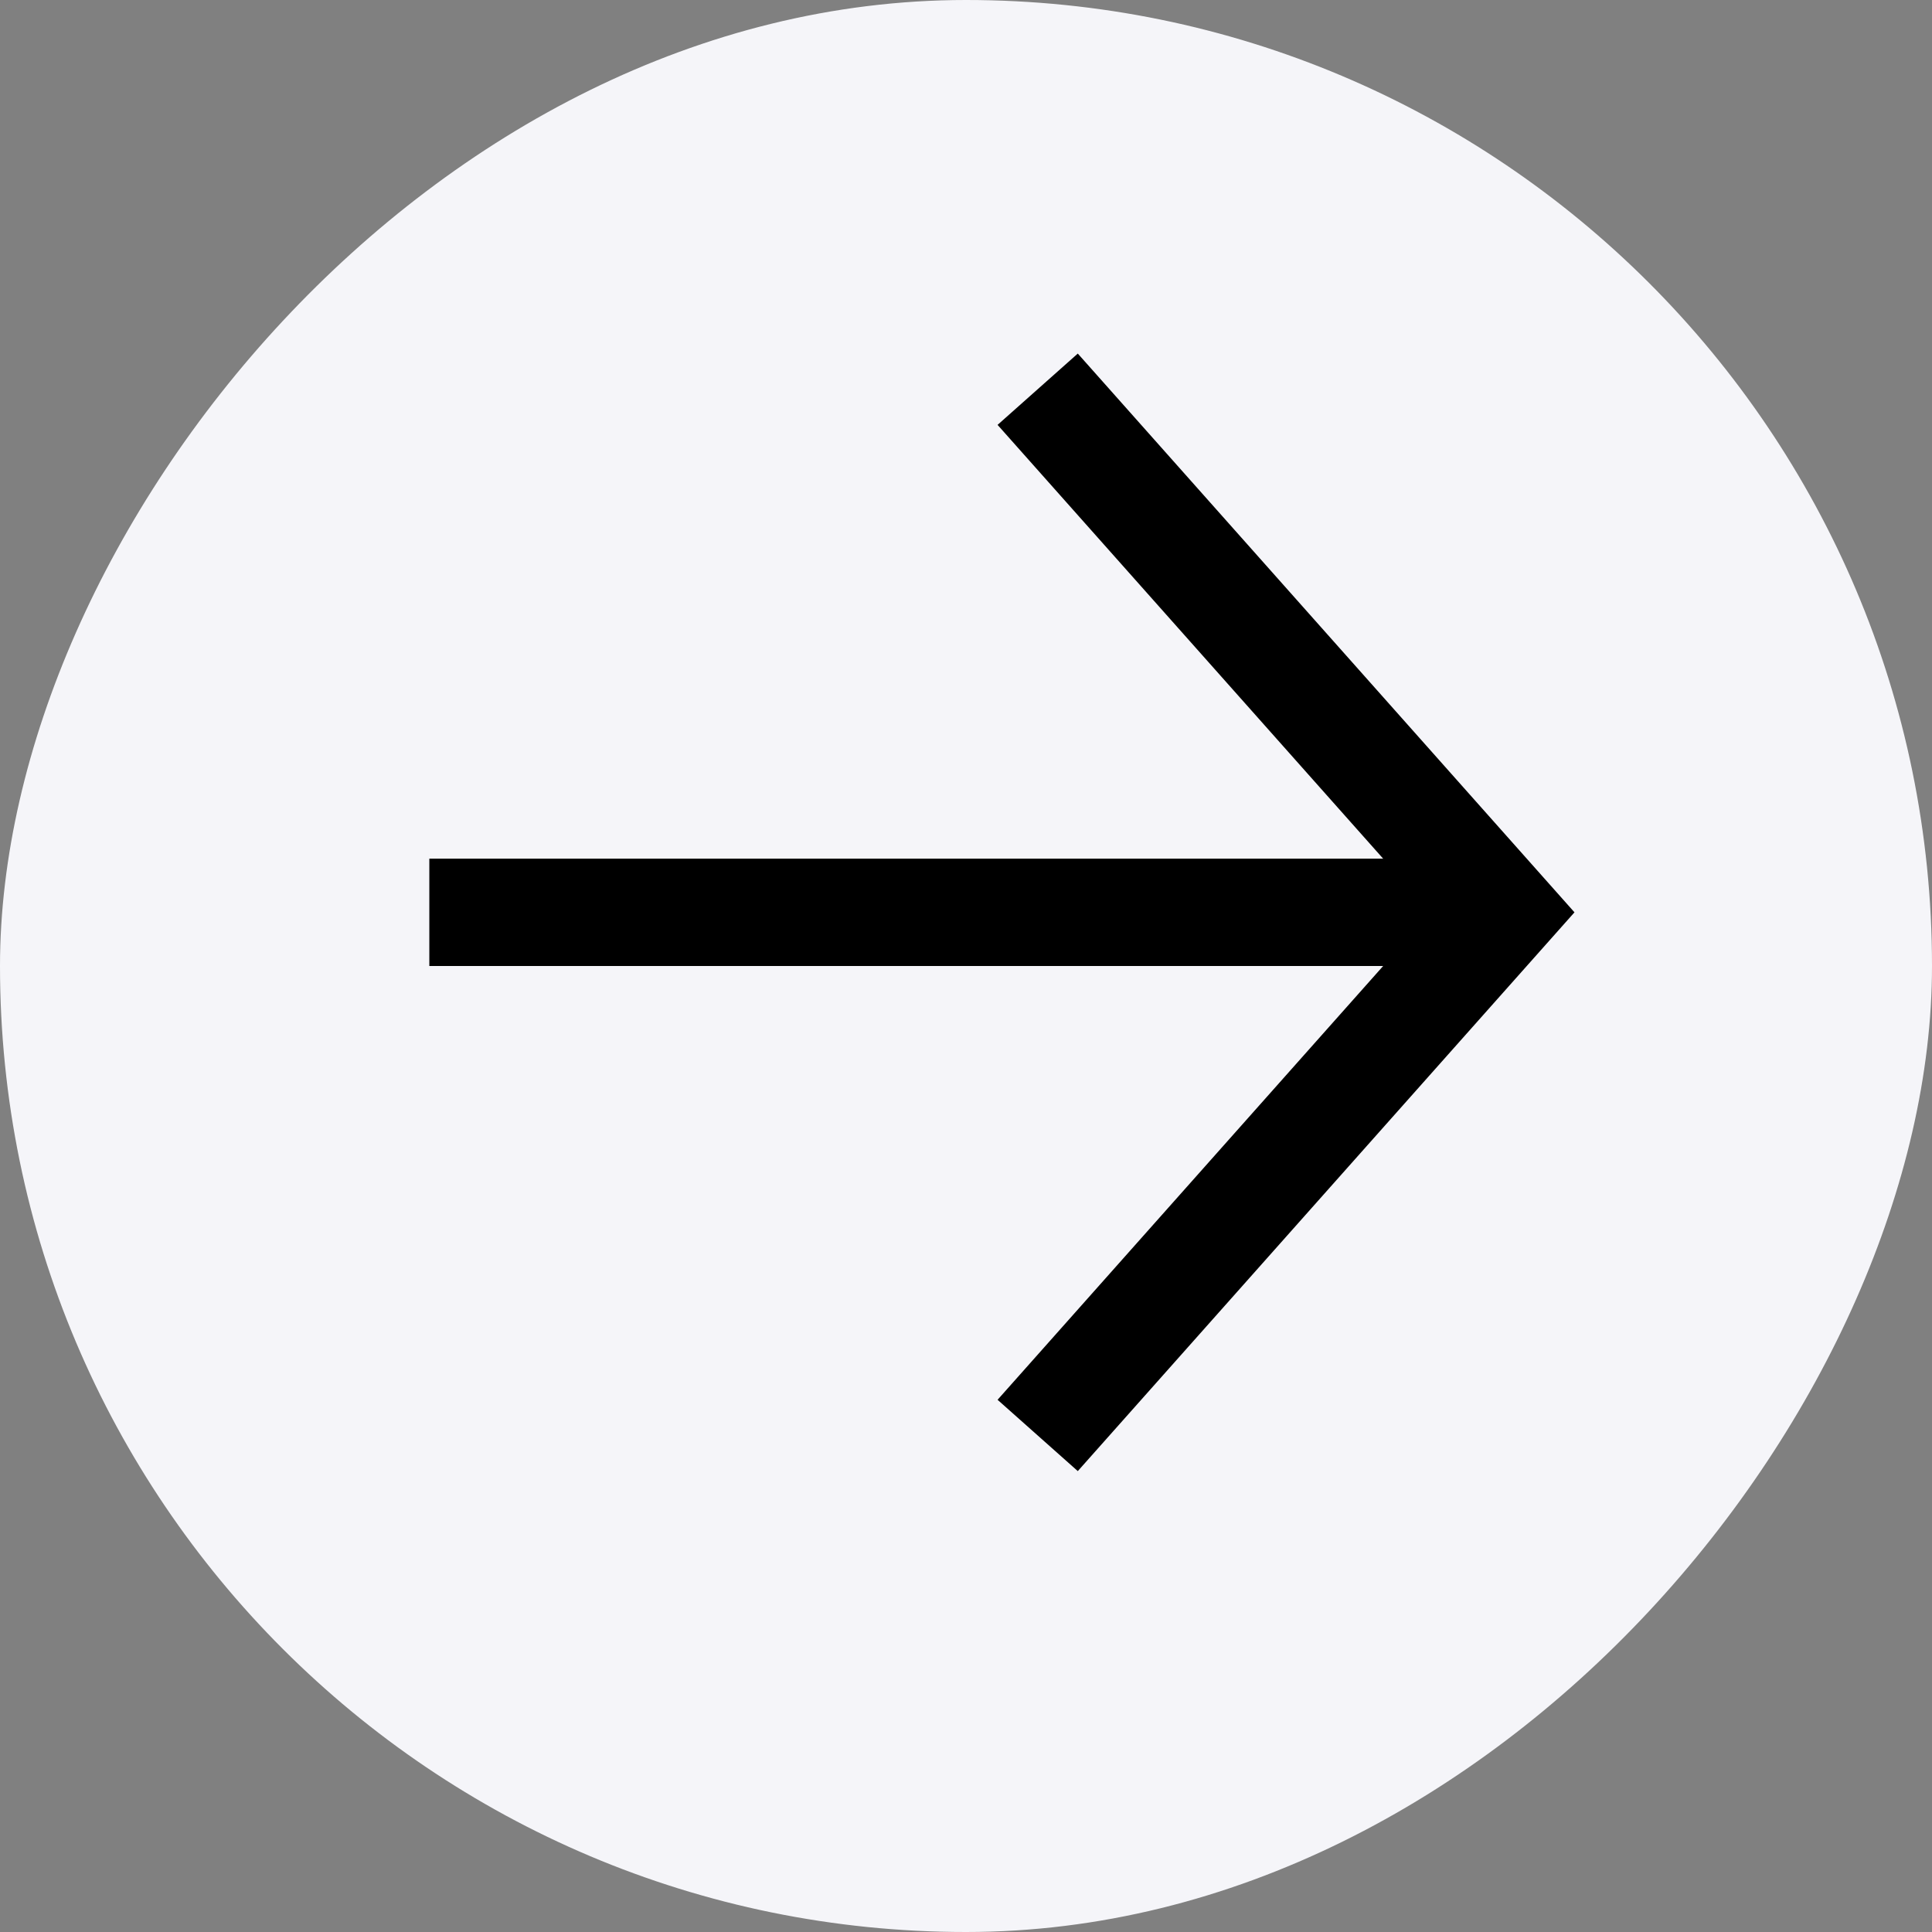 <svg width="18" height="18" viewBox="0 0 18 18" fill="none" xmlns="http://www.w3.org/2000/svg">
<rect x="0" y="0" width="18" height="18" fill="#808080" stroke="none"/>
<rect width="18" height="18" rx="9" transform="matrix(-1 0 0 1 18 0)" fill="#F5F5F9"/>
<line y1="-0.5" x2="10" y2="-0.5" transform="matrix(1 0 0 -1 4 8)" stroke="black"/>
<path d="M10 4L14 8.5L10 13" stroke="black" stroke-linecap="square"/>
</svg>

